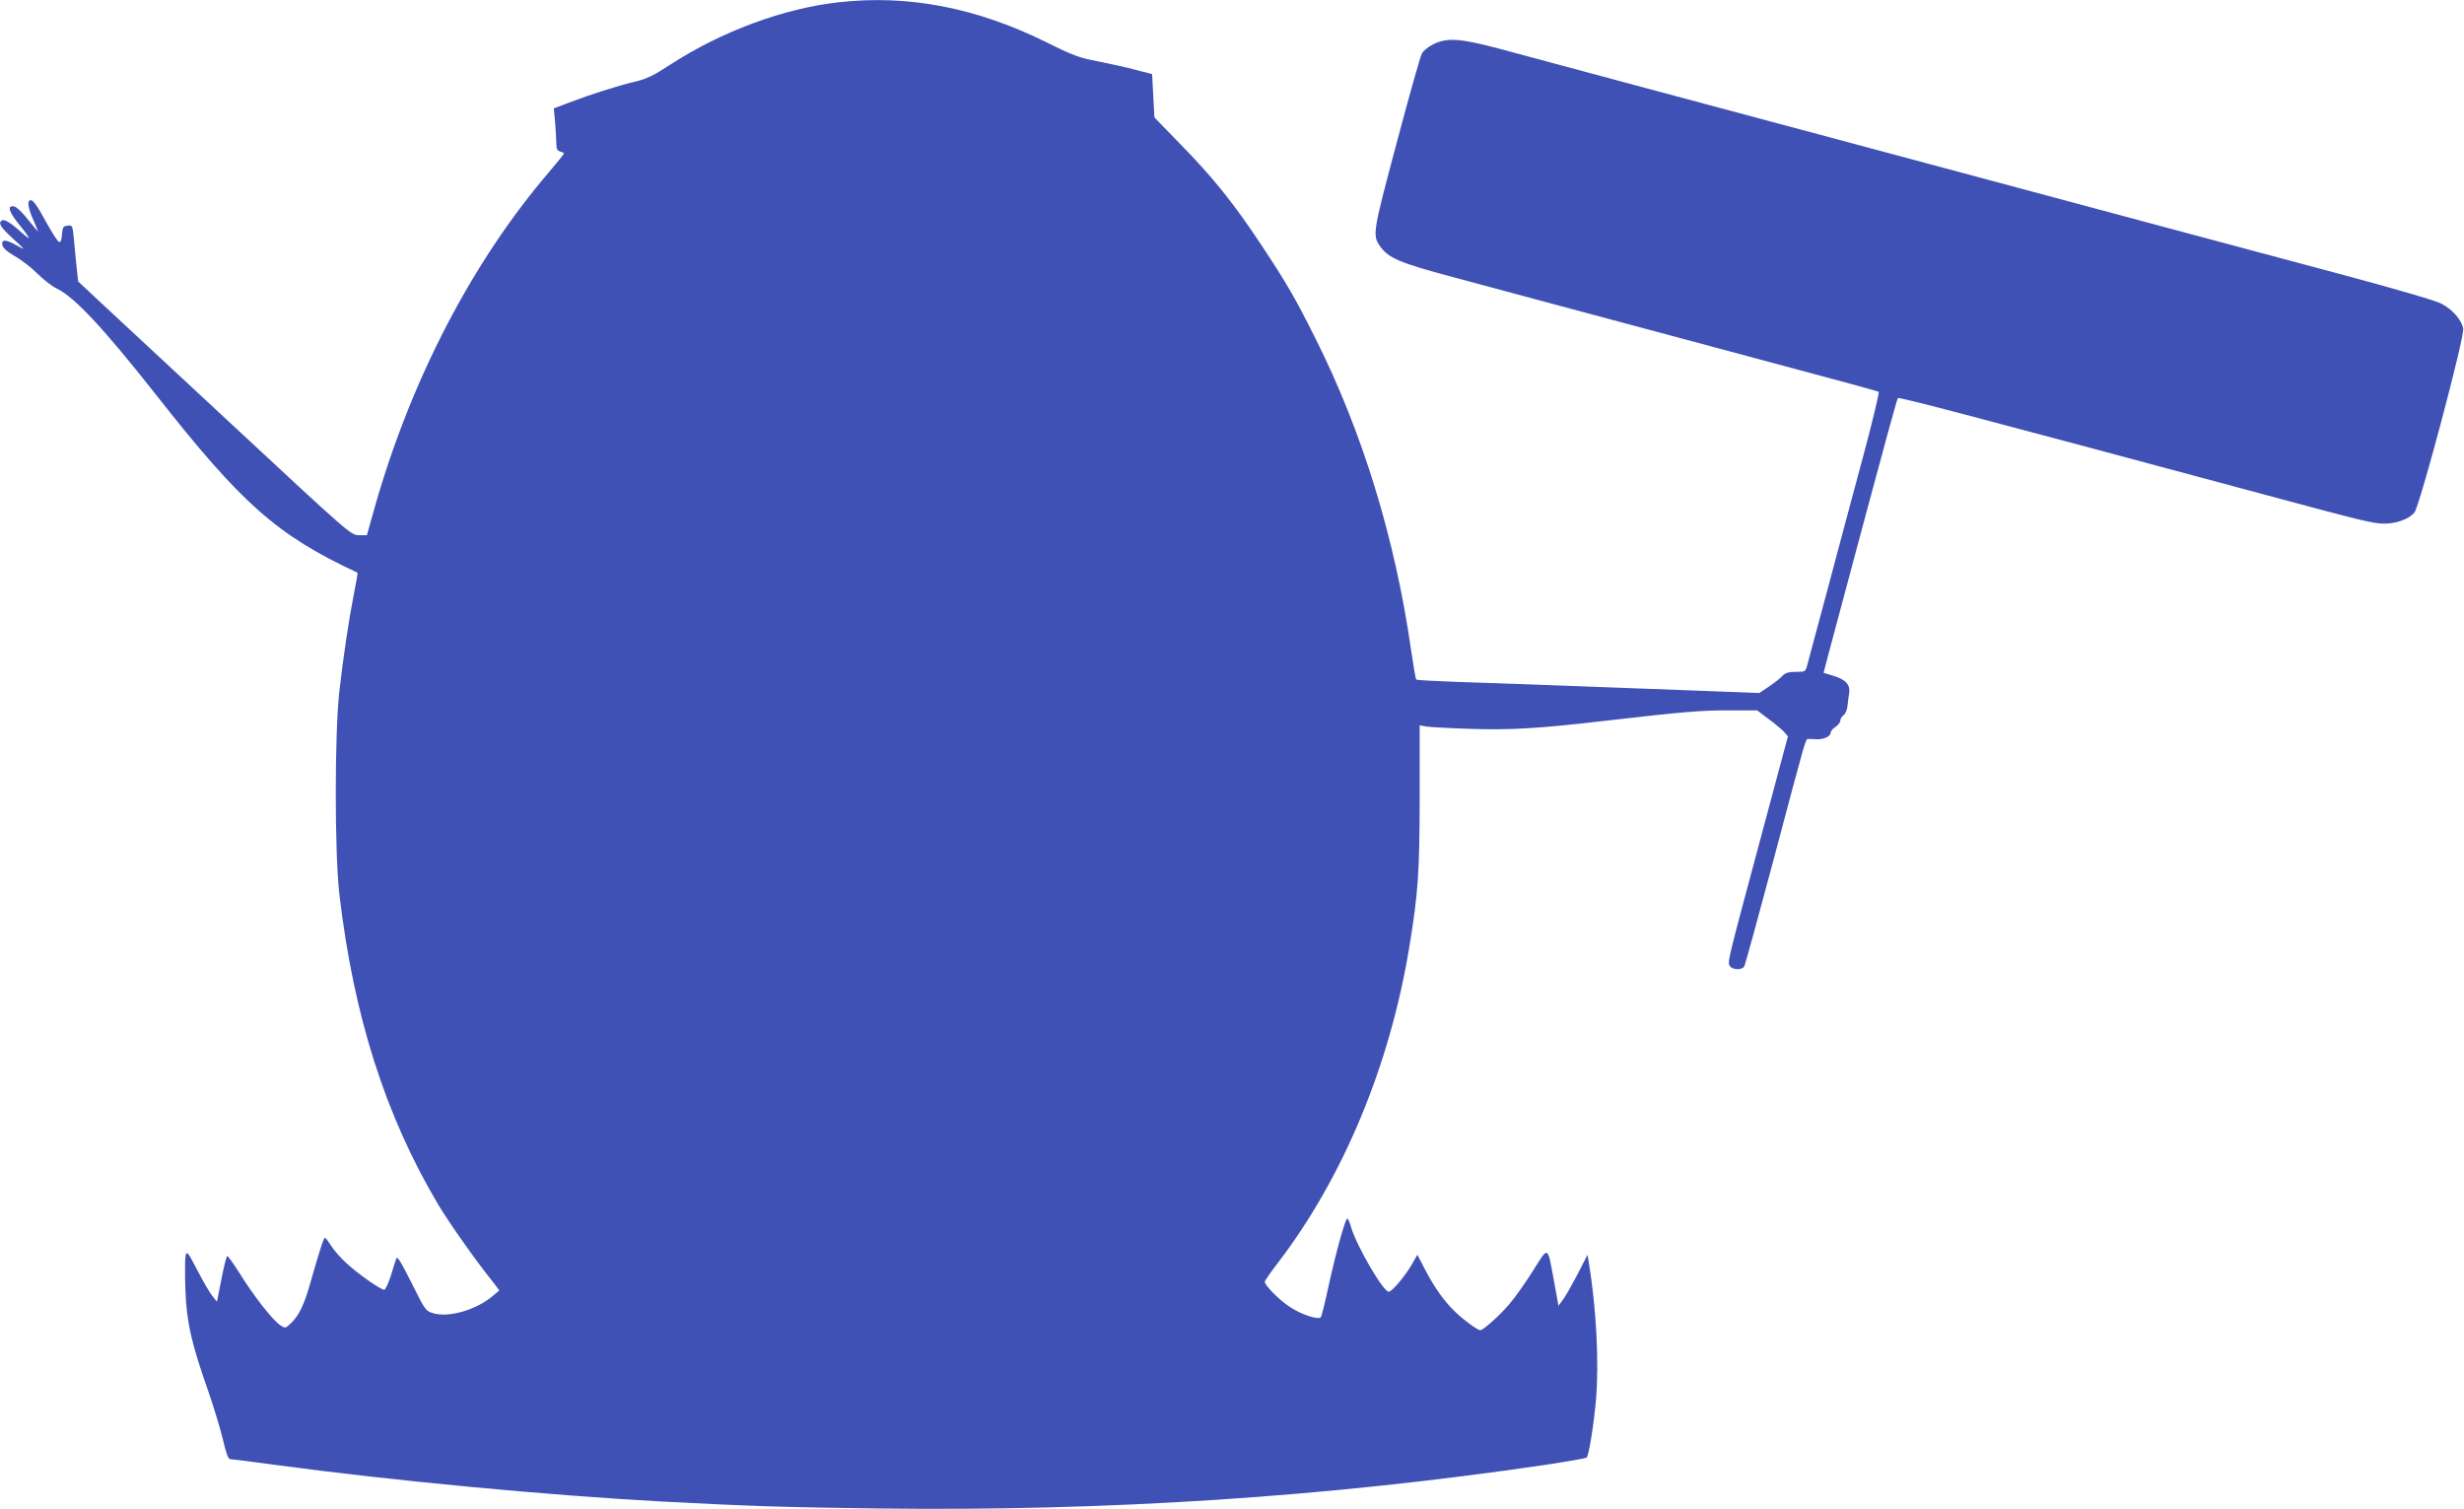 <?xml version="1.0" standalone="no"?>
<!DOCTYPE svg PUBLIC "-//W3C//DTD SVG 20010904//EN"
 "http://www.w3.org/TR/2001/REC-SVG-20010904/DTD/svg10.dtd">
<svg version="1.0" xmlns="http://www.w3.org/2000/svg"
 width="1280pt" height="784pt" viewBox="0 0 1280 784"
 preserveAspectRatio="xMidYMid meet">
<g transform="translate(0,784) scale(0.1,-0.1)"
fill="#3f51b5" stroke="none">
<path d="M4355 7828 c-286 -32 -609 -152 -875 -325 -82 -54 -121 -73 -180 -87
-91 -21 -236 -68 -344 -109 l-79 -30 7 -75 c3 -41 6 -91 6 -109 0 -26 5 -36
20 -40 11 -3 20 -8 20 -10 0 -3 -35 -46 -78 -97 -396 -462 -715 -1074 -903
-1733 l-43 -153 -42 0 c-40 0 -49 7 -640 557 -329 306 -648 603 -709 659
l-109 102 -8 74 c-4 40 -11 106 -14 146 -7 71 -8 73 -33 70 -23 -3 -26 -8 -29
-46 -2 -28 -7 -42 -15 -39 -7 2 -34 44 -62 94 -51 94 -72 123 -85 123 -19 0
-16 -31 6 -86 14 -32 28 -66 31 -74 4 -8 -18 17 -48 55 -33 42 -63 71 -77 73
-36 5 -27 -27 28 -95 28 -34 50 -65 50 -69 0 -3 -18 10 -39 29 -54 49 -88 70
-101 62 -21 -13 -8 -35 58 -95 66 -61 66 -61 21 -36 -58 33 -82 34 -77 4 2
-15 23 -34 64 -58 34 -19 87 -60 118 -91 31 -31 76 -66 101 -78 91 -43 244
-207 515 -551 448 -570 628 -729 1047 -925 2 -1 -6 -47 -17 -102 -29 -148 -57
-337 -77 -513 -25 -222 -25 -842 0 -1055 74 -634 240 -1153 515 -1615 55 -92
196 -292 287 -405 l29 -38 -34 -29 c-85 -72 -228 -114 -309 -90 -40 12 -43 16
-113 158 -54 107 -74 141 -79 127 -4 -10 -17 -51 -29 -91 -13 -39 -28 -72 -34
-72 -18 0 -137 83 -196 138 -30 27 -66 68 -80 91 -14 22 -28 41 -32 41 -7 0
-29 -70 -79 -245 -28 -100 -58 -162 -97 -198 -29 -28 -31 -28 -56 -11 -38 24
-141 156 -210 268 -33 52 -62 93 -66 91 -4 -3 -18 -57 -30 -121 l-23 -116 -23
29 c-13 15 -48 75 -78 133 -51 98 -55 103 -62 77 -3 -16 -4 -95 -1 -175 6
-170 30 -276 120 -532 29 -85 64 -199 76 -252 16 -70 27 -98 37 -98 9 0 115
-13 237 -30 617 -83 1405 -157 2007 -190 452 -24 641 -30 1125 -36 1193 -15
2334 60 3465 227 113 17 208 34 212 37 12 12 37 167 49 303 16 190 2 471 -37
708 l-7 43 -51 -99 c-28 -54 -62 -114 -75 -132 l-25 -34 -22 121 c-36 196 -28
192 -111 60 -39 -62 -94 -140 -122 -172 -49 -58 -136 -136 -151 -136 -14 0
-85 52 -128 93 -60 57 -109 127 -158 220 l-41 79 -28 -49 c-38 -65 -104 -143
-121 -143 -28 0 -165 234 -195 334 -7 25 -16 46 -20 46 -10 0 -57 -167 -95
-340 -19 -91 -39 -169 -43 -173 -14 -14 -100 14 -159 53 -54 34 -132 113 -132
132 0 4 30 48 67 96 340 444 581 1023 683 1636 47 286 54 386 55 779 l0 379
35 -6 c19 -3 121 -9 225 -12 208 -7 357 1 705 42 403 46 492 54 640 54 l148 0
58 -44 c33 -24 69 -54 81 -67 l21 -24 -134 -500 c-180 -671 -181 -672 -168
-693 14 -21 64 -22 75 -2 5 8 72 254 150 545 175 659 168 635 182 636 7 1 26
0 44 -1 37 -2 73 15 73 34 0 8 11 21 25 30 14 9 25 24 25 33 0 9 8 21 17 28
10 7 18 28 20 46 2 19 6 50 9 69 7 44 -20 72 -87 91 l-46 14 37 140 c21 77
106 397 190 710 84 314 155 573 159 577 6 7 382 -92 1926 -507 486 -131 544
-145 600 -145 64 0 128 23 157 57 27 30 262 915 254 956 -8 45 -55 98 -112
129 -30 16 -225 73 -504 148 -250 67 -603 161 -785 210 -318 85 -1017 273
-1865 500 -223 60 -668 179 -990 265 -322 87 -661 178 -755 203 -200 53 -267
57 -338 23 -26 -13 -54 -35 -61 -50 -8 -14 -67 -224 -131 -465 -124 -464 -126
-478 -86 -535 44 -62 103 -87 381 -161 146 -39 447 -120 670 -180 223 -60 441
-118 485 -130 44 -12 298 -80 563 -151 266 -71 487 -131 491 -134 5 -2 -29
-143 -74 -312 -46 -169 -128 -479 -184 -688 -56 -209 -107 -397 -112 -417 -10
-38 -10 -38 -60 -38 -39 0 -55 -5 -72 -23 -12 -13 -44 -38 -70 -55 l-48 -32
-392 15 c-831 31 -988 37 -1184 43 -111 4 -204 9 -206 12 -3 3 -15 73 -27 155
-82 574 -252 1130 -496 1616 -105 210 -149 286 -280 484 -144 218 -255 356
-423 527 l-134 138 -6 112 -6 113 -85 22 c-47 13 -134 32 -195 44 -96 18 -130
30 -270 100 -365 180 -718 248 -1080 207z"/>
</g>
</svg>

